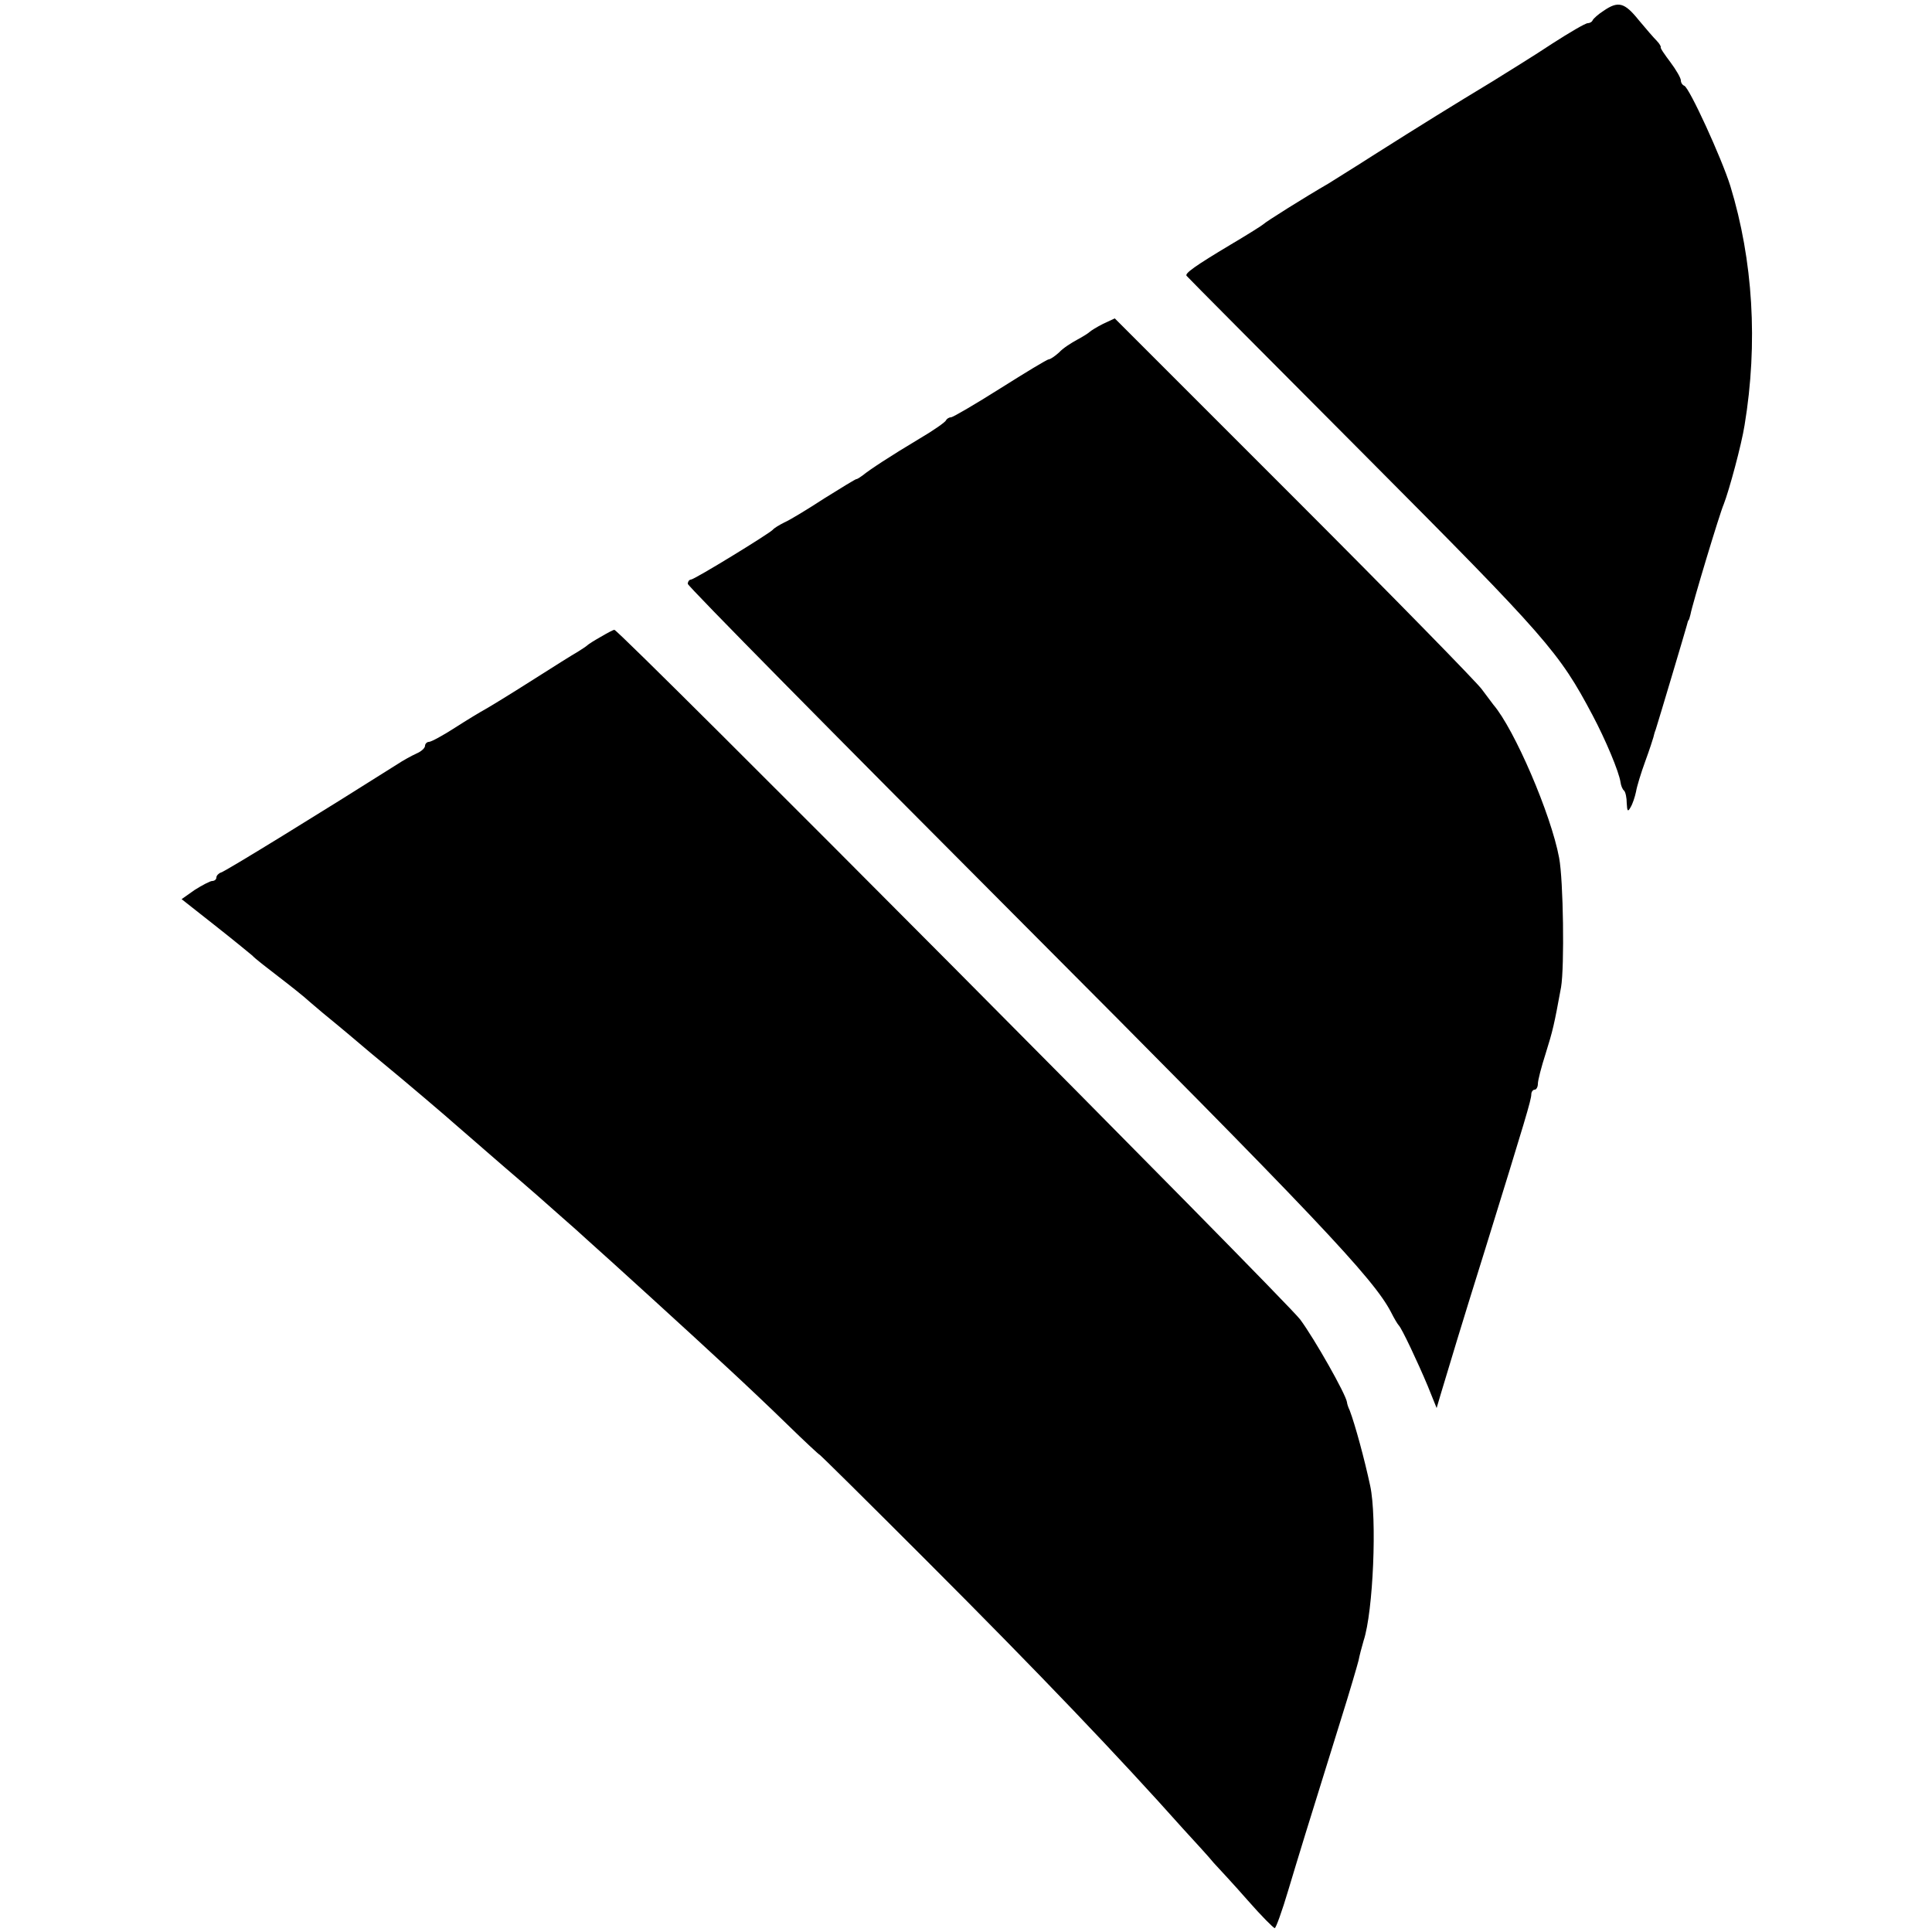 <?xml version="1.0" standalone="no"?>
<!DOCTYPE svg PUBLIC "-//W3C//DTD SVG 20010904//EN"
 "http://www.w3.org/TR/2001/REC-SVG-20010904/DTD/svg10.dtd">
<svg version="1.0" xmlns="http://www.w3.org/2000/svg"
 width="500pt" height="500pt" viewBox="0 0 500 500"
 preserveAspectRatio="xMidYMid meet">
<g transform="translate(0,500) scale(0.1,-0.1)"
fill="#000000" stroke="none">
<path d="M4150 4972 c-14 -9 -26 -20 -28 -24 -2 -5 -8 -8 -13 -8 -6 0 -47 -24
-92 -53 -45 -30 -115 -73 -155 -98 -101 -61 -185 -113 -305 -189 -56 -36 -110
-69 -119 -75 -59 -34 -164 -100 -168 -105 -3 -3 -41 -27 -85 -53 -92 -55 -120
-75 -114 -81 2 -3 211 -213 465 -468 469 -471 499 -506 585 -668 34 -64 69
-147 73 -175 1 -8 5 -18 9 -21 4 -4 7 -19 7 -33 1 -21 3 -23 10 -10 5 8 11 26
14 40 2 13 13 49 24 79 11 30 20 58 21 62 1 4 3 13 6 20 8 25 76 253 80 268 2
8 4 15 5 15 1 0 3 7 5 15 4 24 76 263 86 285 14 36 46 154 54 205 35 212 22
426 -37 619 -23 73 -106 254 -119 259 -5 2 -9 8 -9 14 0 6 -12 27 -27 47 -15
20 -27 37 -25 39 1 1 -3 9 -10 16 -7 7 -28 31 -47 54 -37 46 -53 50 -91 24z"/>
<path d="M2855 4162 c-16 -8 -32 -18 -35 -21 -3 -3 -17 -12 -32 -20 -15 -8
-37 -22 -47 -33 -11 -10 -23 -18 -27 -18 -4 0 -60 -34 -125 -75 -65 -41 -123
-75 -128 -75 -5 0 -11 -4 -13 -8 -1 -4 -32 -26 -68 -47 -77 -46 -130 -81 -147
-95 -7 -5 -14 -10 -17 -10 -2 0 -40 -23 -83 -50 -43 -28 -89 -56 -103 -62 -14
-7 -27 -15 -30 -19 -9 -10 -203 -129 -212 -129 -4 0 -8 -5 -8 -11 0 -6 383
-394 851 -863 776 -778 924 -935 969 -1022 8 -16 17 -31 20 -34 8 -8 49 -95
75 -157 l23 -57 10 34 c24 80 53 177 115 375 105 339 120 389 120 403 0 6 4
12 9 12 4 0 8 7 8 15 0 9 9 44 20 78 19 61 22 74 40 172 9 53 6 277 -5 335
-21 113 -116 333 -170 396 -5 7 -19 25 -30 40 -11 16 -229 239 -485 495 l-465
465 -30 -14z"/>
<path d="M1555 3352 c-16 -9 -32 -19 -35 -22 -3 -3 -14 -10 -25 -17 -11 -6
-65 -40 -120 -75 -55 -35 -109 -68 -120 -74 -11 -6 -46 -27 -77 -47 -31 -20
-62 -37 -68 -37 -5 0 -10 -5 -10 -10 0 -6 -10 -15 -22 -20 -13 -6 -35 -18 -50
-28 -188 -119 -446 -278 -456 -280 -6 -2 -12 -8 -12 -13 0 -5 -5 -9 -11 -9 -5
0 -26 -11 -45 -23 l-34 -24 85 -67 c47 -37 91 -73 98 -79 6 -7 37 -31 67 -54
30 -23 68 -53 83 -67 16 -14 46 -39 67 -56 22 -18 49 -41 62 -52 13 -11 40
-34 61 -51 56 -46 163 -137 191 -162 6 -5 61 -53 121 -105 61 -52 128 -111
149 -130 22 -19 51 -45 65 -58 53 -47 276 -250 364 -332 39 -36 108 -101 154
-146 45 -44 83 -79 83 -78 0 2 125 -122 278 -275 292 -292 498 -508 663 -693
32 -35 68 -74 80 -89 13 -14 53 -57 88 -97 35 -40 67 -72 70 -72 3 0 19 44 35
98 28 93 44 146 136 441 23 73 43 142 46 154 2 11 8 34 13 51 25 75 35 318 17
401 -15 70 -39 158 -53 195 -4 8 -7 18 -7 21 -3 21 -84 164 -121 214 -41 54
-1762 1785 -1775 1785 -3 0 -18 -8 -35 -18z"/>
</g>
</svg>

